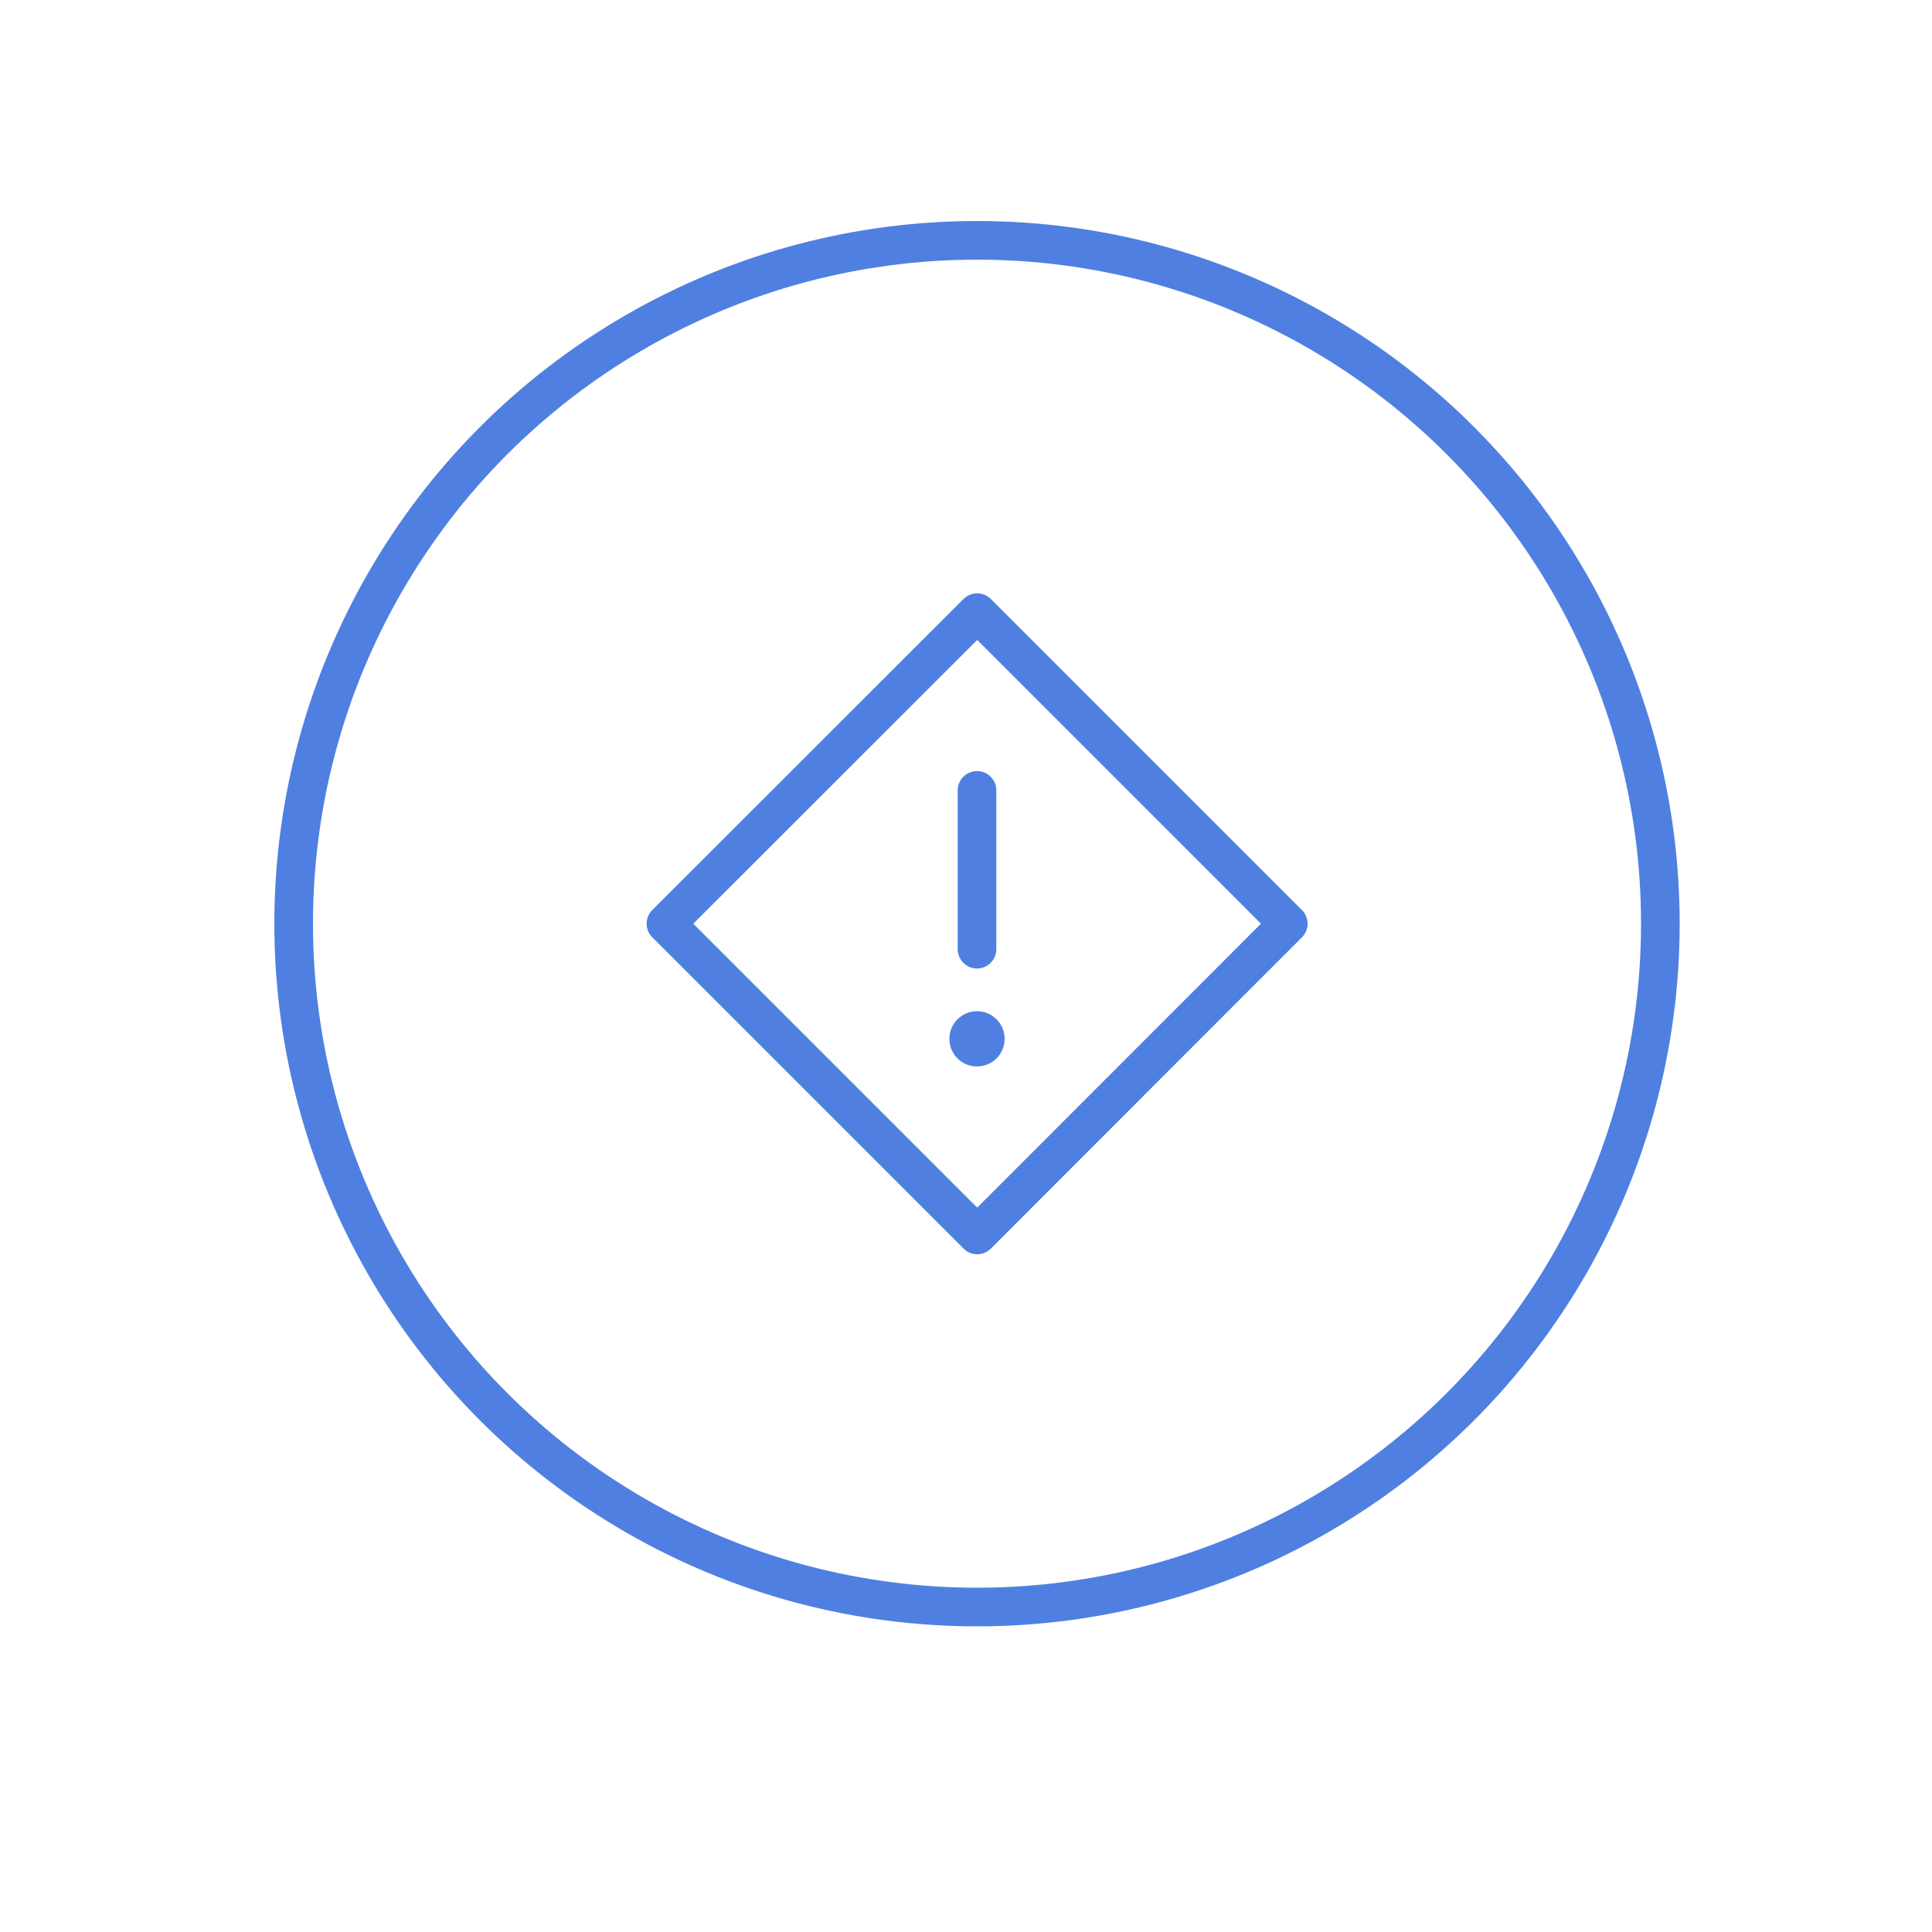 <?xml version="1.0" encoding="UTF-8"?> <svg xmlns="http://www.w3.org/2000/svg" id="Layer_1" data-name="Layer 1" viewBox="0 0 100 100"><defs><style>.cls-1{fill:none;stroke:#4f80e1;stroke-linecap:round;stroke-linejoin:round;stroke-width:2px;}.cls-2{fill:#4f80e1;}</style></defs><g id="Icon_Large_Risk_Management--Icon_Large_Risk-Management" data-name="Icon/Large/Risk Management--Icon/Large/Risk-Management"><g id="Icon_Large_Risk_Management--Master-Icons_Risk-Management" data-name="Icon/Large/Risk Management--Master-Icons_Risk-Management"><g id="Icon_Large_Risk_Management--Group" data-name="Icon/Large/Risk Management--Group"><g id="Icon_Large_Risk_Management--Group-2" data-name="Icon/Large/Risk Management--Group"><circle id="Icon_Large_Risk_Management--Oval" data-name="Icon/Large/Risk Management--Oval" class="cls-1" cx="50.57" cy="47.81" r="35.37"></circle><path id="Icon_Large_Risk_Management--Path" data-name="Icon/Large/Risk Management--Path" class="cls-1" d="M50.57,40.91v8.22"></path><circle id="Icon_Large_Risk_Management--Oval-2" data-name="Icon/Large/Risk Management--Oval" class="cls-2" cx="50.57" cy="53.77" r="1.43"></circle><polygon id="Icon_Large_Risk_Management--Rectangle" data-name="Icon/Large/Risk Management--Rectangle" class="cls-1" points="34.47 47.81 50.58 31.71 66.68 47.81 50.58 63.92 34.47 47.81"></polygon></g></g></g></g></svg> 